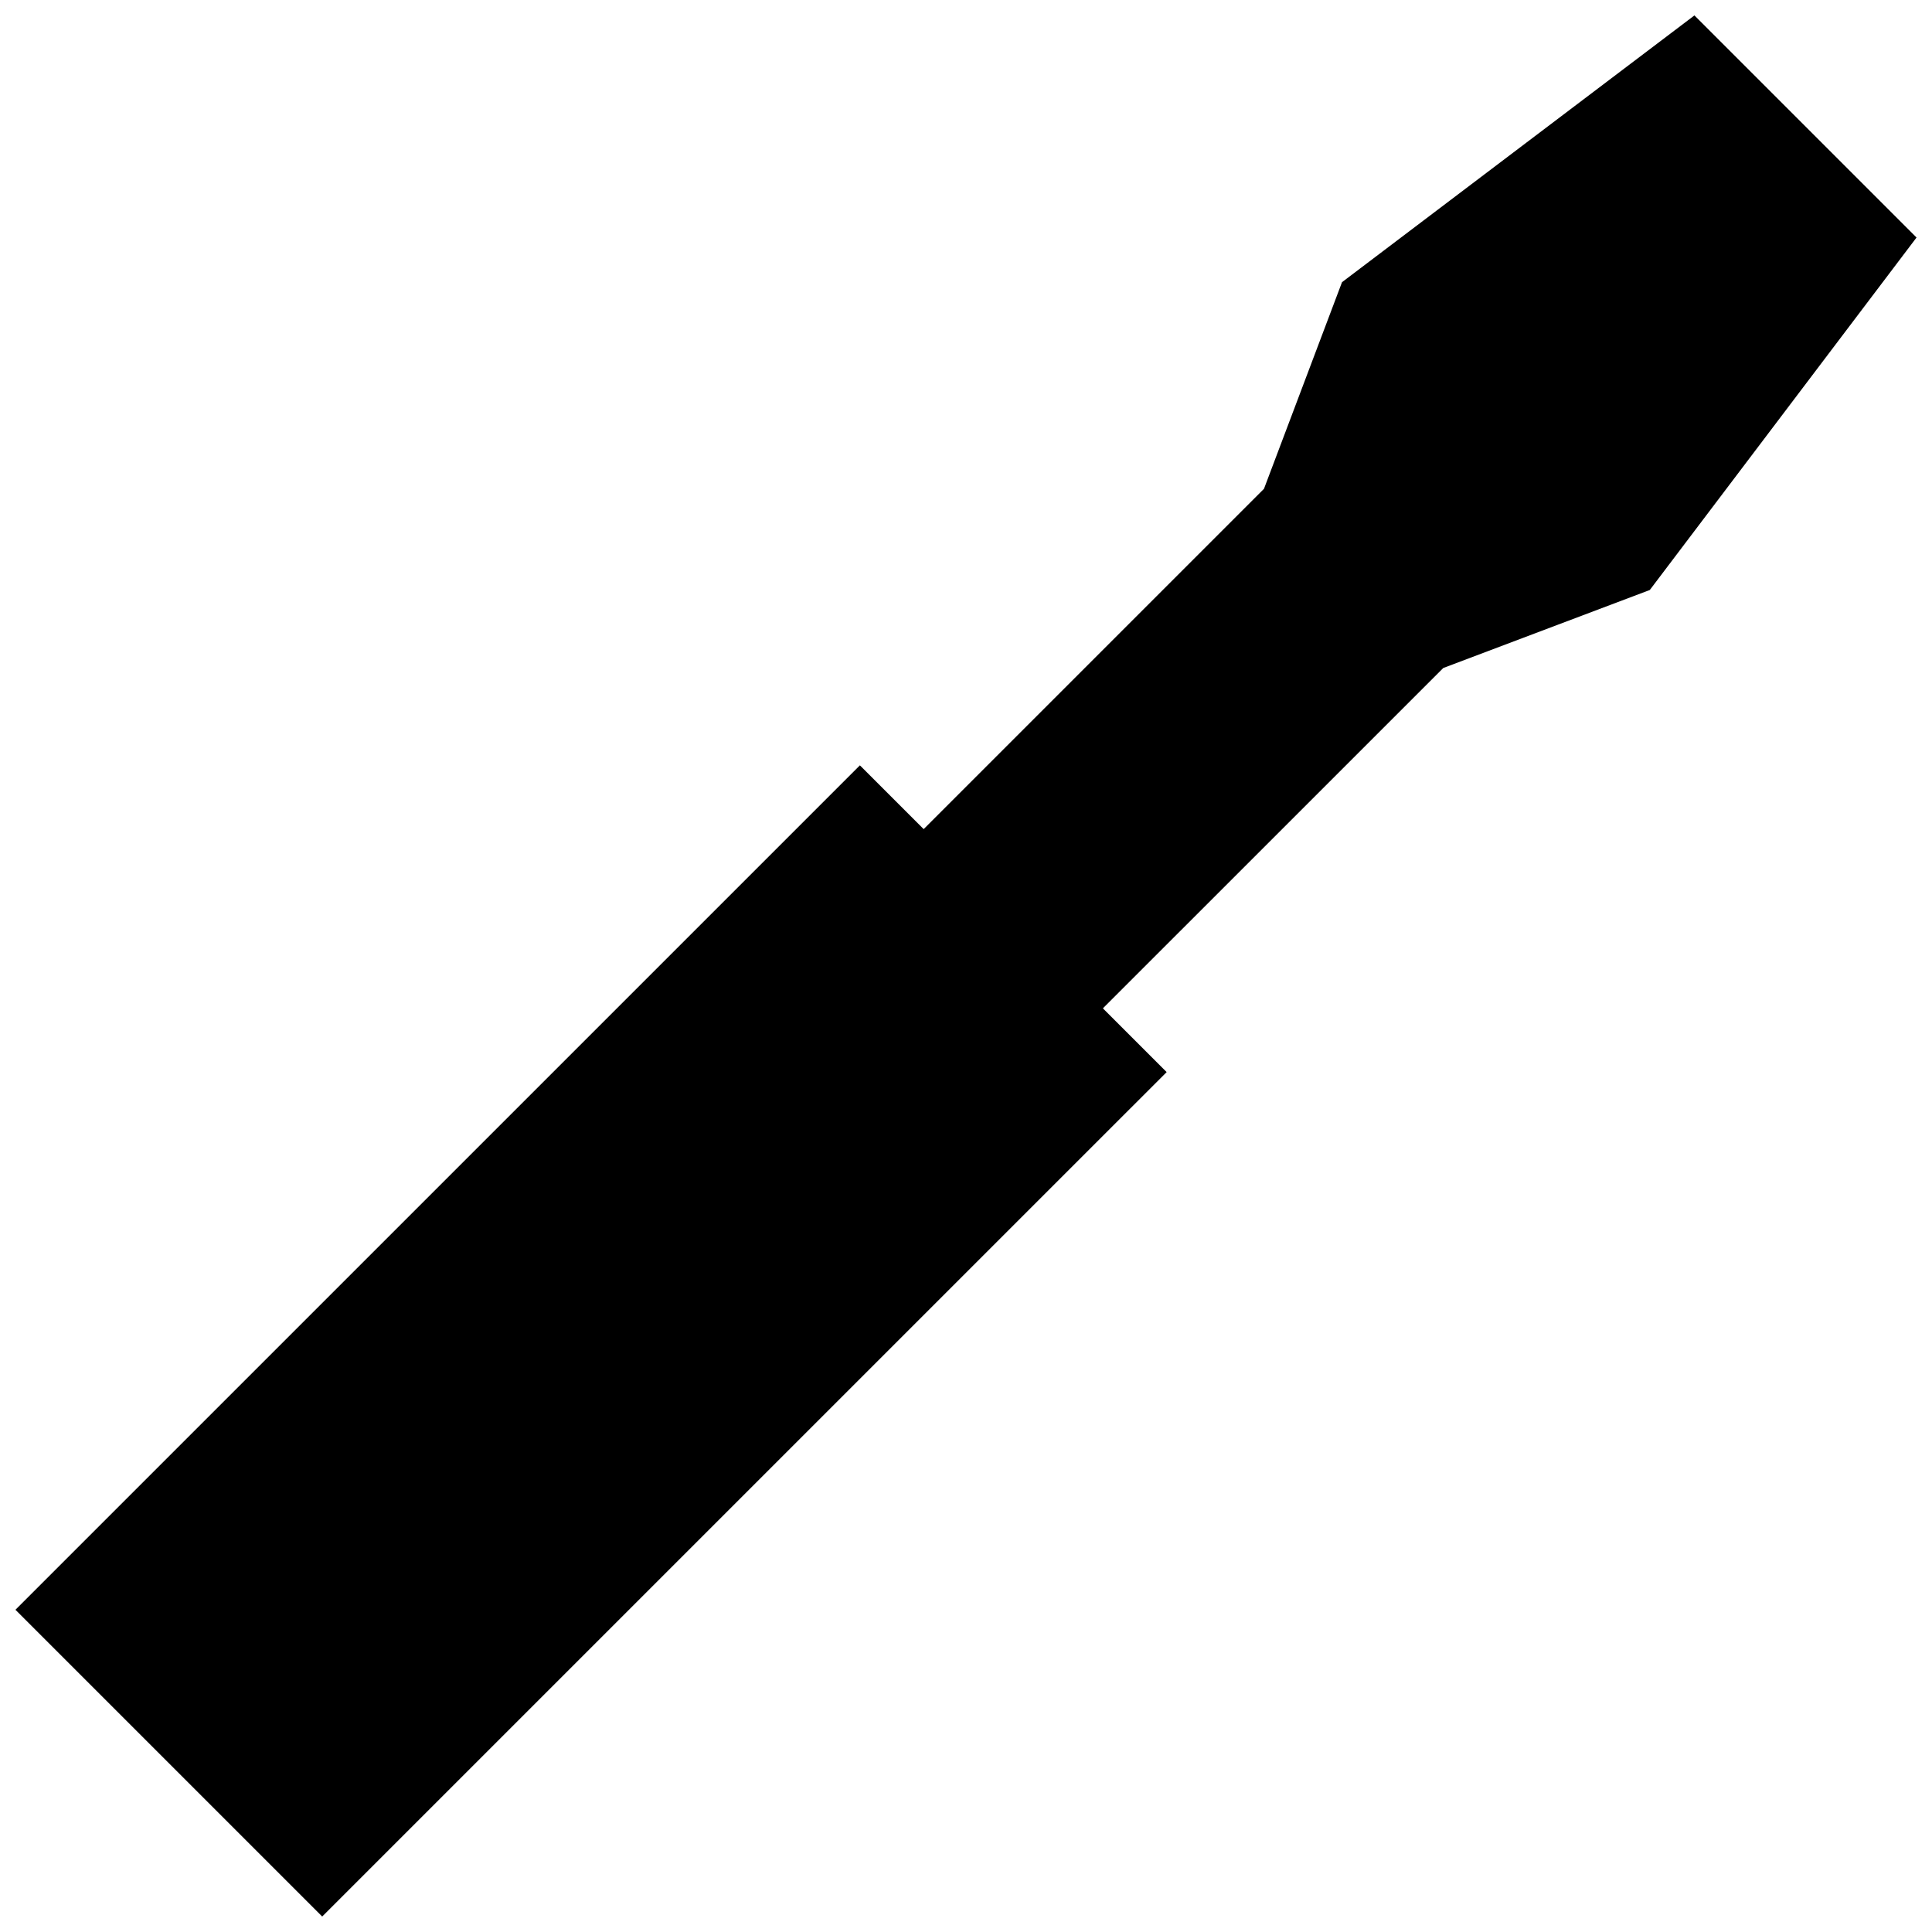 <?xml version="1.0" encoding="UTF-8"?>
<!-- Uploaded to: ICON Repo, www.svgrepo.com, Generator: ICON Repo Mixer Tools -->
<svg width="800px" height="800px" version="1.1" viewBox="144 144 512 512" xmlns="http://www.w3.org/2000/svg">
 <defs>
  <clipPath id="a">
   <path d="m148.09 148.09h503.81v503.81h-503.81z"/>
  </clipPath>
 </defs>
 <g clip-path="url(#a)">
  <path d="m526.48 321.03-90.203 90.191 16.898 16.898-223.79 223.78-81.293-81.293 223.79-223.78 16.898 16.898 90.191-90.191 20.676-54.75 93.395-70.695 58.859 58.859-70.684 93.406z"/>
 </g>
</svg>